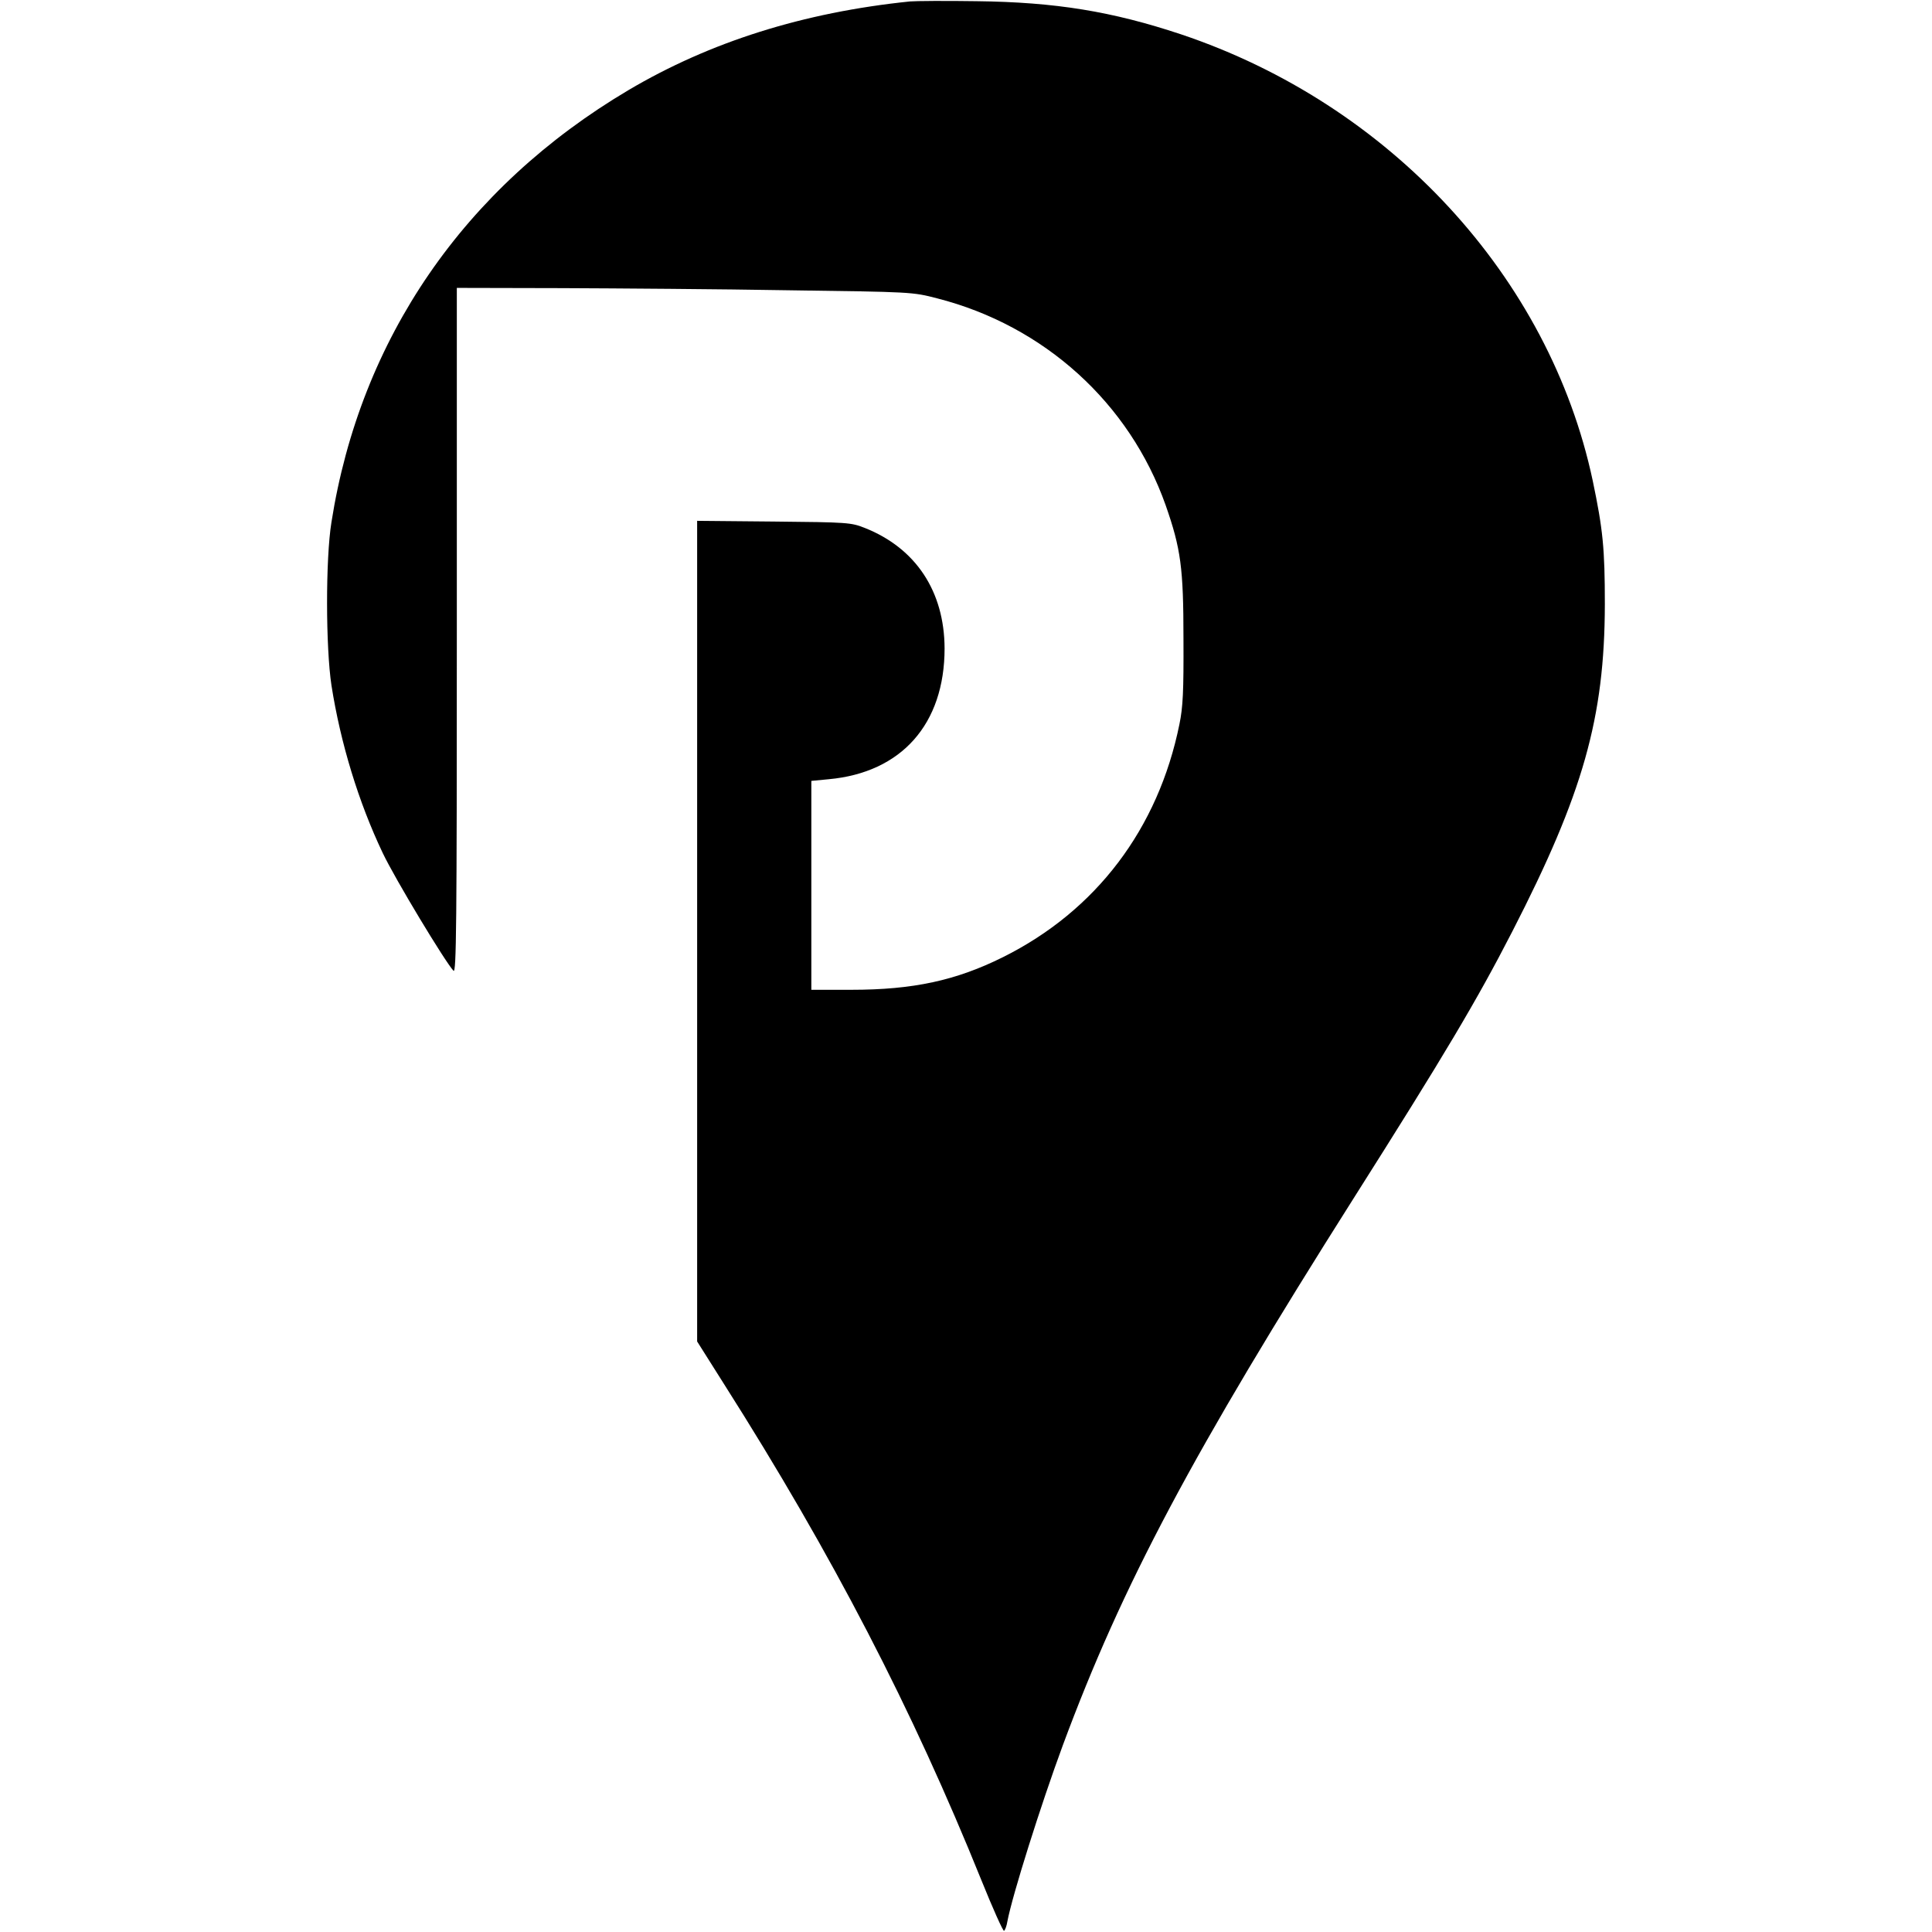 <?xml version="1.0" standalone="no"?>
<!DOCTYPE svg PUBLIC "-//W3C//DTD SVG 20010904//EN"
 "http://www.w3.org/TR/2001/REC-SVG-20010904/DTD/svg10.dtd">
<svg version="1.0" xmlns="http://www.w3.org/2000/svg"
 width="812pt" height="812pt" viewBox="0 0 812 812"
 preserveAspectRatio="xMidYMid meet">
<g transform="translate(0,812) scale(0.1,-0.1)"
fill="#000000" stroke="none">
<path d="M3825 8114 c-448 -46 -841 -170 -1184 -373 -690 -409 -1127 -1045
-1248 -1816 -25 -155 -24 -526 0 -685 38 -243 114 -492 216 -706 52 -109 262
-457 297 -494 12 -12 14 182 14 1428 l0 1442 438 -1 c240 -1 671 -4 957 -9
518 -7 520 -7 624 -34 450 -115 808 -440 960 -869 64 -183 75 -263 75 -562 1
-221 -2 -286 -17 -359 -89 -439 -350 -784 -742 -979 -197 -98 -377 -137 -637
-137 l-168 0 0 439 0 439 73 7 c306 28 487 232 487 550 -1 240 -121 421 -335
506 -58 23 -71 24 -382 27 l-323 3 0 -1724 0 -1725 113 -179 c456 -718 791
-1365 1082 -2086 48 -119 91 -215 95 -212 4 3 11 20 14 40 21 110 140 488 233
740 250 674 545 1229 1223 2300 382 603 517 830 666 1120 298 580 388 898 389
1375 0 235 -8 315 -51 520 -182 856 -851 1581 -1731 1876 -289 96 -526 135
-858 139 -132 2 -258 1 -280 -1z"/>
</g>
</svg>
